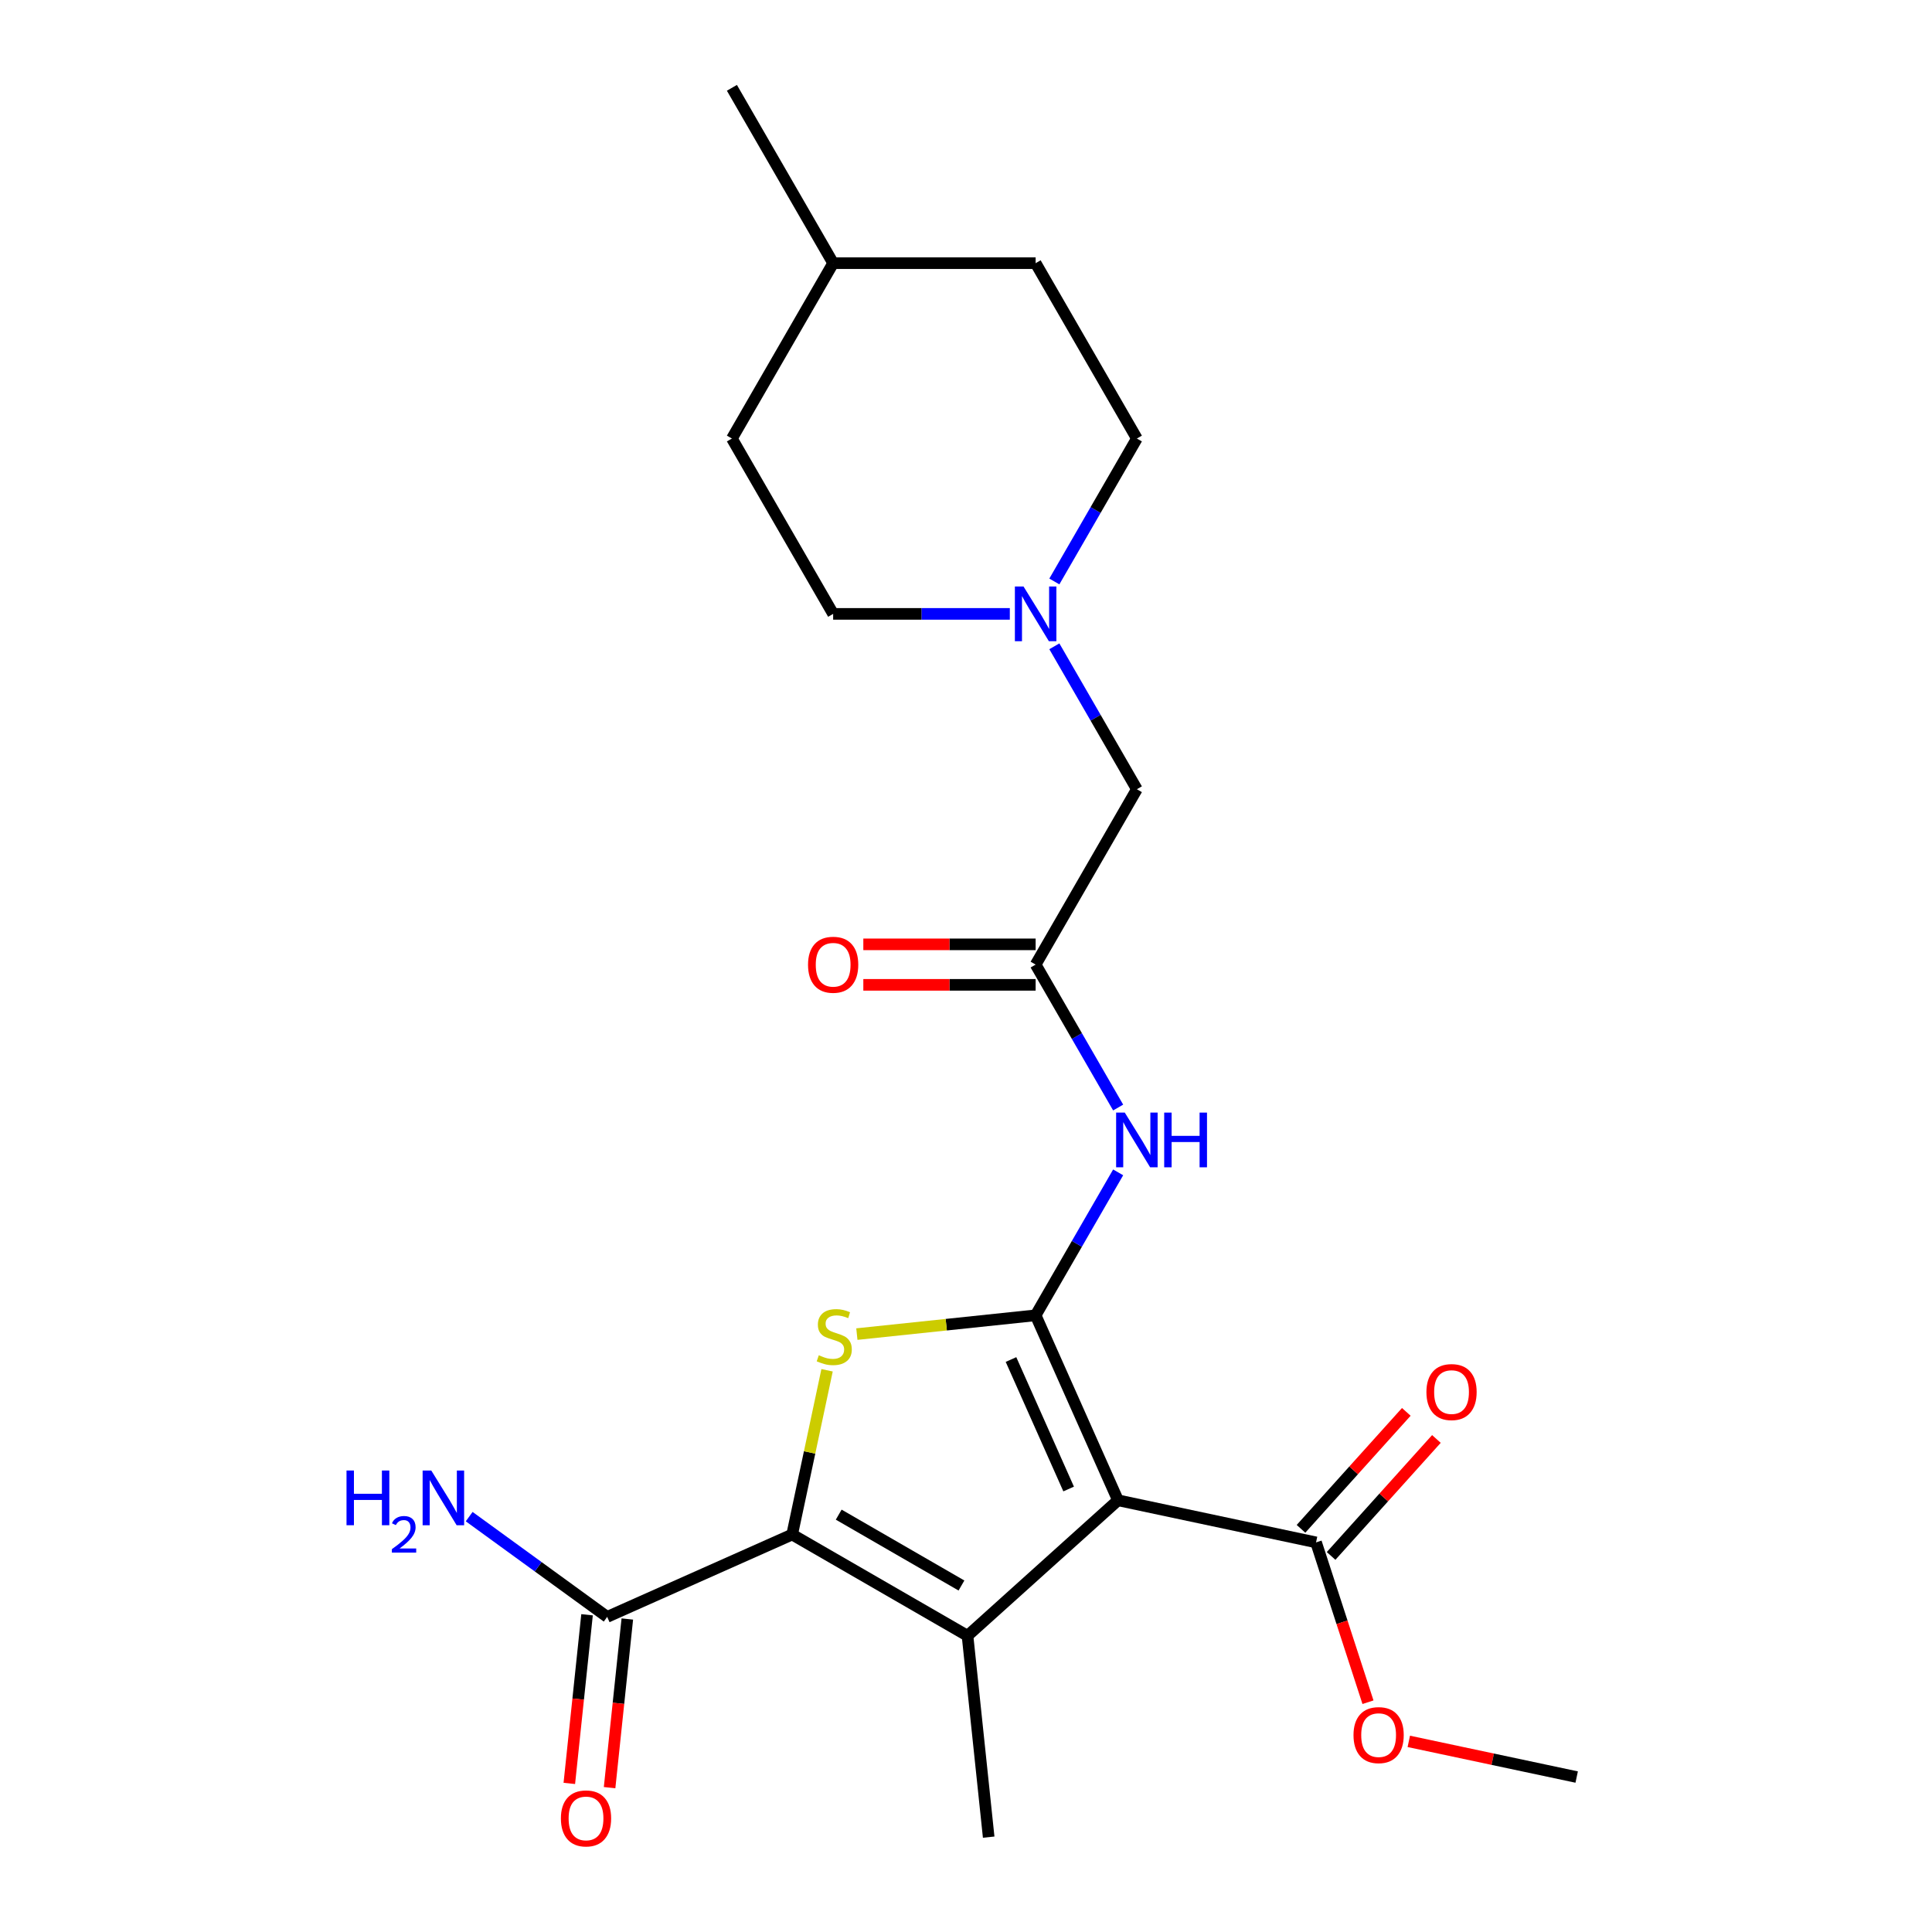 <?xml version='1.0' encoding='iso-8859-1'?>
<svg version='1.1' baseProfile='full'
              xmlns='http://www.w3.org/2000/svg'
                      xmlns:rdkit='http://www.rdkit.org/xml'
                      xmlns:xlink='http://www.w3.org/1999/xlink'
                  xml:space='preserve'
width='1000px' height='1000px' viewBox='0 0 1000 1000'>
<!-- END OF HEADER -->
<rect style='opacity:1.0;fill:#FFFFFF;stroke:none' width='1000' height='1000' x='0' y='0'> </rect>
<path class='bond-0' d='M 536.041,680.8 L 578.669,776.544' style='fill:none;fill-rule:evenodd;stroke:#000000;stroke-width:6px;stroke-linecap:butt;stroke-linejoin:miter;stroke-opacity:1' />
<path class='bond-0' d='M 523.287,703.687 L 553.126,770.708' style='fill:none;fill-rule:evenodd;stroke:#000000;stroke-width:6px;stroke-linecap:butt;stroke-linejoin:miter;stroke-opacity:1' />
<path class='bond-3' d='M 536.041,680.8 L 489.776,685.662' style='fill:none;fill-rule:evenodd;stroke:#000000;stroke-width:6px;stroke-linecap:butt;stroke-linejoin:miter;stroke-opacity:1' />
<path class='bond-3' d='M 489.776,685.662 L 443.511,690.525' style='fill:none;fill-rule:evenodd;stroke:#CCCC00;stroke-width:6px;stroke-linecap:butt;stroke-linejoin:miter;stroke-opacity:1' />
<path class='bond-4' d='M 536.041,680.8 L 557.399,643.808' style='fill:none;fill-rule:evenodd;stroke:#000000;stroke-width:6px;stroke-linecap:butt;stroke-linejoin:miter;stroke-opacity:1' />
<path class='bond-4' d='M 557.399,643.808 L 578.756,606.816' style='fill:none;fill-rule:evenodd;stroke:#0000FF;stroke-width:6px;stroke-linecap:butt;stroke-linejoin:miter;stroke-opacity:1' />
<path class='bond-1' d='M 578.669,776.544 L 500.784,846.672' style='fill:none;fill-rule:evenodd;stroke:#000000;stroke-width:6px;stroke-linecap:butt;stroke-linejoin:miter;stroke-opacity:1' />
<path class='bond-5' d='M 578.669,776.544 L 681.184,798.334' style='fill:none;fill-rule:evenodd;stroke:#000000;stroke-width:6px;stroke-linecap:butt;stroke-linejoin:miter;stroke-opacity:1' />
<path class='bond-14' d='M 500.784,846.672 L 511.739,950.903' style='fill:none;fill-rule:evenodd;stroke:#000000;stroke-width:6px;stroke-linecap:butt;stroke-linejoin:miter;stroke-opacity:1' />
<path class='bond-23' d='M 500.784,846.672 L 410.021,794.269' style='fill:none;fill-rule:evenodd;stroke:#000000;stroke-width:6px;stroke-linecap:butt;stroke-linejoin:miter;stroke-opacity:1' />
<path class='bond-23' d='M 497.65,820.659 L 434.116,783.977' style='fill:none;fill-rule:evenodd;stroke:#000000;stroke-width:6px;stroke-linecap:butt;stroke-linejoin:miter;stroke-opacity:1' />
<path class='bond-2' d='M 410.021,794.269 L 419.056,751.762' style='fill:none;fill-rule:evenodd;stroke:#000000;stroke-width:6px;stroke-linecap:butt;stroke-linejoin:miter;stroke-opacity:1' />
<path class='bond-2' d='M 419.056,751.762 L 428.091,709.255' style='fill:none;fill-rule:evenodd;stroke:#CCCC00;stroke-width:6px;stroke-linecap:butt;stroke-linejoin:miter;stroke-opacity:1' />
<path class='bond-6' d='M 410.021,794.269 L 314.277,836.897' style='fill:none;fill-rule:evenodd;stroke:#000000;stroke-width:6px;stroke-linecap:butt;stroke-linejoin:miter;stroke-opacity:1' />
<path class='bond-7' d='M 578.756,573.256 L 557.399,536.264' style='fill:none;fill-rule:evenodd;stroke:#0000FF;stroke-width:6px;stroke-linecap:butt;stroke-linejoin:miter;stroke-opacity:1' />
<path class='bond-7' d='M 557.399,536.264 L 536.041,499.273' style='fill:none;fill-rule:evenodd;stroke:#000000;stroke-width:6px;stroke-linecap:butt;stroke-linejoin:miter;stroke-opacity:1' />
<path class='bond-10' d='M 688.972,805.347 L 716.226,775.078' style='fill:none;fill-rule:evenodd;stroke:#000000;stroke-width:6px;stroke-linecap:butt;stroke-linejoin:miter;stroke-opacity:1' />
<path class='bond-10' d='M 716.226,775.078 L 743.48,744.809' style='fill:none;fill-rule:evenodd;stroke:#FF0000;stroke-width:6px;stroke-linecap:butt;stroke-linejoin:miter;stroke-opacity:1' />
<path class='bond-10' d='M 673.395,791.321 L 700.649,761.052' style='fill:none;fill-rule:evenodd;stroke:#000000;stroke-width:6px;stroke-linecap:butt;stroke-linejoin:miter;stroke-opacity:1' />
<path class='bond-10' d='M 700.649,761.052 L 727.903,730.784' style='fill:none;fill-rule:evenodd;stroke:#FF0000;stroke-width:6px;stroke-linecap:butt;stroke-linejoin:miter;stroke-opacity:1' />
<path class='bond-17' d='M 681.184,798.334 L 694.625,839.701' style='fill:none;fill-rule:evenodd;stroke:#000000;stroke-width:6px;stroke-linecap:butt;stroke-linejoin:miter;stroke-opacity:1' />
<path class='bond-17' d='M 694.625,839.701 L 708.066,881.069' style='fill:none;fill-rule:evenodd;stroke:#FF0000;stroke-width:6px;stroke-linecap:butt;stroke-linejoin:miter;stroke-opacity:1' />
<path class='bond-11' d='M 303.854,835.802 L 299.266,879.447' style='fill:none;fill-rule:evenodd;stroke:#000000;stroke-width:6px;stroke-linecap:butt;stroke-linejoin:miter;stroke-opacity:1' />
<path class='bond-11' d='M 299.266,879.447 L 294.679,923.092' style='fill:none;fill-rule:evenodd;stroke:#FF0000;stroke-width:6px;stroke-linecap:butt;stroke-linejoin:miter;stroke-opacity:1' />
<path class='bond-11' d='M 324.7,837.993 L 320.112,881.638' style='fill:none;fill-rule:evenodd;stroke:#000000;stroke-width:6px;stroke-linecap:butt;stroke-linejoin:miter;stroke-opacity:1' />
<path class='bond-11' d='M 320.112,881.638 L 315.525,925.283' style='fill:none;fill-rule:evenodd;stroke:#FF0000;stroke-width:6px;stroke-linecap:butt;stroke-linejoin:miter;stroke-opacity:1' />
<path class='bond-13' d='M 314.277,836.897 L 278.562,810.949' style='fill:none;fill-rule:evenodd;stroke:#000000;stroke-width:6px;stroke-linecap:butt;stroke-linejoin:miter;stroke-opacity:1' />
<path class='bond-13' d='M 278.562,810.949 L 242.848,785.001' style='fill:none;fill-rule:evenodd;stroke:#0000FF;stroke-width:6px;stroke-linecap:butt;stroke-linejoin:miter;stroke-opacity:1' />
<path class='bond-9' d='M 536.041,499.273 L 588.444,408.509' style='fill:none;fill-rule:evenodd;stroke:#000000;stroke-width:6px;stroke-linecap:butt;stroke-linejoin:miter;stroke-opacity:1' />
<path class='bond-12' d='M 536.041,488.792 L 491.449,488.792' style='fill:none;fill-rule:evenodd;stroke:#000000;stroke-width:6px;stroke-linecap:butt;stroke-linejoin:miter;stroke-opacity:1' />
<path class='bond-12' d='M 491.449,488.792 L 446.857,488.792' style='fill:none;fill-rule:evenodd;stroke:#FF0000;stroke-width:6px;stroke-linecap:butt;stroke-linejoin:miter;stroke-opacity:1' />
<path class='bond-12' d='M 536.041,509.753 L 491.449,509.753' style='fill:none;fill-rule:evenodd;stroke:#000000;stroke-width:6px;stroke-linecap:butt;stroke-linejoin:miter;stroke-opacity:1' />
<path class='bond-12' d='M 491.449,509.753 L 446.857,509.753' style='fill:none;fill-rule:evenodd;stroke:#FF0000;stroke-width:6px;stroke-linecap:butt;stroke-linejoin:miter;stroke-opacity:1' />
<path class='bond-8' d='M 545.729,334.525 L 567.087,371.517' style='fill:none;fill-rule:evenodd;stroke:#0000FF;stroke-width:6px;stroke-linecap:butt;stroke-linejoin:miter;stroke-opacity:1' />
<path class='bond-8' d='M 567.087,371.517 L 588.444,408.509' style='fill:none;fill-rule:evenodd;stroke:#000000;stroke-width:6px;stroke-linecap:butt;stroke-linejoin:miter;stroke-opacity:1' />
<path class='bond-15' d='M 545.729,300.965 L 567.087,263.974' style='fill:none;fill-rule:evenodd;stroke:#0000FF;stroke-width:6px;stroke-linecap:butt;stroke-linejoin:miter;stroke-opacity:1' />
<path class='bond-15' d='M 567.087,263.974 L 588.444,226.982' style='fill:none;fill-rule:evenodd;stroke:#000000;stroke-width:6px;stroke-linecap:butt;stroke-linejoin:miter;stroke-opacity:1' />
<path class='bond-16' d='M 522.681,317.745 L 476.959,317.745' style='fill:none;fill-rule:evenodd;stroke:#0000FF;stroke-width:6px;stroke-linecap:butt;stroke-linejoin:miter;stroke-opacity:1' />
<path class='bond-16' d='M 476.959,317.745 L 431.237,317.745' style='fill:none;fill-rule:evenodd;stroke:#000000;stroke-width:6px;stroke-linecap:butt;stroke-linejoin:miter;stroke-opacity:1' />
<path class='bond-18' d='M 588.444,226.982 L 536.041,136.218' style='fill:none;fill-rule:evenodd;stroke:#000000;stroke-width:6px;stroke-linecap:butt;stroke-linejoin:miter;stroke-opacity:1' />
<path class='bond-19' d='M 431.237,317.745 L 378.834,226.982' style='fill:none;fill-rule:evenodd;stroke:#000000;stroke-width:6px;stroke-linecap:butt;stroke-linejoin:miter;stroke-opacity:1' />
<path class='bond-21' d='M 729.19,901.329 L 772.638,910.564' style='fill:none;fill-rule:evenodd;stroke:#FF0000;stroke-width:6px;stroke-linecap:butt;stroke-linejoin:miter;stroke-opacity:1' />
<path class='bond-21' d='M 772.638,910.564 L 816.085,919.799' style='fill:none;fill-rule:evenodd;stroke:#000000;stroke-width:6px;stroke-linecap:butt;stroke-linejoin:miter;stroke-opacity:1' />
<path class='bond-24' d='M 536.041,136.218 L 431.237,136.218' style='fill:none;fill-rule:evenodd;stroke:#000000;stroke-width:6px;stroke-linecap:butt;stroke-linejoin:miter;stroke-opacity:1' />
<path class='bond-20' d='M 378.834,226.982 L 431.237,136.218' style='fill:none;fill-rule:evenodd;stroke:#000000;stroke-width:6px;stroke-linecap:butt;stroke-linejoin:miter;stroke-opacity:1' />
<path class='bond-22' d='M 431.237,136.218 L 378.834,45.455' style='fill:none;fill-rule:evenodd;stroke:#000000;stroke-width:6px;stroke-linecap:butt;stroke-linejoin:miter;stroke-opacity:1' />
<path  class='atom-4' d='M 423.811 701.475
Q 424.131 701.595, 425.451 702.155
Q 426.771 702.715, 428.211 703.075
Q 429.691 703.395, 431.131 703.395
Q 433.811 703.395, 435.371 702.115
Q 436.931 700.795, 436.931 698.515
Q 436.931 696.955, 436.131 695.995
Q 435.371 695.035, 434.171 694.515
Q 432.971 693.995, 430.971 693.395
Q 428.451 692.635, 426.931 691.915
Q 425.451 691.195, 424.371 689.675
Q 423.331 688.155, 423.331 685.595
Q 423.331 682.035, 425.731 679.835
Q 428.171 677.635, 432.971 677.635
Q 436.251 677.635, 439.971 679.195
L 439.051 682.275
Q 435.651 680.875, 433.091 680.875
Q 430.331 680.875, 428.811 682.035
Q 427.291 683.155, 427.331 685.115
Q 427.331 686.635, 428.091 687.555
Q 428.891 688.475, 430.011 688.995
Q 431.171 689.515, 433.091 690.115
Q 435.651 690.915, 437.171 691.715
Q 438.691 692.515, 439.771 694.155
Q 440.891 695.755, 440.891 698.515
Q 440.891 702.435, 438.251 704.555
Q 435.651 706.635, 431.291 706.635
Q 428.771 706.635, 426.851 706.075
Q 424.971 705.555, 422.731 704.635
L 423.811 701.475
' fill='#CCCC00'/>
<path  class='atom-5' d='M 582.184 575.876
L 591.464 590.876
Q 592.384 592.356, 593.864 595.036
Q 595.344 597.716, 595.424 597.876
L 595.424 575.876
L 599.184 575.876
L 599.184 604.196
L 595.304 604.196
L 585.344 587.796
Q 584.184 585.876, 582.944 583.676
Q 581.744 581.476, 581.384 580.796
L 581.384 604.196
L 577.704 604.196
L 577.704 575.876
L 582.184 575.876
' fill='#0000FF'/>
<path  class='atom-5' d='M 602.584 575.876
L 606.424 575.876
L 606.424 587.916
L 620.904 587.916
L 620.904 575.876
L 624.744 575.876
L 624.744 604.196
L 620.904 604.196
L 620.904 591.116
L 606.424 591.116
L 606.424 604.196
L 602.584 604.196
L 602.584 575.876
' fill='#0000FF'/>
<path  class='atom-9' d='M 529.781 303.585
L 539.061 318.585
Q 539.981 320.065, 541.461 322.745
Q 542.941 325.425, 543.021 325.585
L 543.021 303.585
L 546.781 303.585
L 546.781 331.905
L 542.901 331.905
L 532.941 315.505
Q 531.781 313.585, 530.541 311.385
Q 529.341 309.185, 528.981 308.505
L 528.981 331.905
L 525.301 331.905
L 525.301 303.585
L 529.781 303.585
' fill='#0000FF'/>
<path  class='atom-11' d='M 738.312 720.529
Q 738.312 713.729, 741.672 709.929
Q 745.032 706.129, 751.312 706.129
Q 757.592 706.129, 760.952 709.929
Q 764.312 713.729, 764.312 720.529
Q 764.312 727.409, 760.912 731.329
Q 757.512 735.209, 751.312 735.209
Q 745.072 735.209, 741.672 731.329
Q 738.312 727.449, 738.312 720.529
M 751.312 732.009
Q 755.632 732.009, 757.952 729.129
Q 760.312 726.209, 760.312 720.529
Q 760.312 714.969, 757.952 712.169
Q 755.632 709.329, 751.312 709.329
Q 746.992 709.329, 744.632 712.129
Q 742.312 714.929, 742.312 720.529
Q 742.312 726.249, 744.632 729.129
Q 746.992 732.009, 751.312 732.009
' fill='#FF0000'/>
<path  class='atom-12' d='M 290.322 941.208
Q 290.322 934.408, 293.682 930.608
Q 297.042 926.808, 303.322 926.808
Q 309.602 926.808, 312.962 930.608
Q 316.322 934.408, 316.322 941.208
Q 316.322 948.088, 312.922 952.008
Q 309.522 955.888, 303.322 955.888
Q 297.082 955.888, 293.682 952.008
Q 290.322 948.128, 290.322 941.208
M 303.322 952.688
Q 307.642 952.688, 309.962 949.808
Q 312.322 946.888, 312.322 941.208
Q 312.322 935.648, 309.962 932.848
Q 307.642 930.008, 303.322 930.008
Q 299.002 930.008, 296.642 932.808
Q 294.322 935.608, 294.322 941.208
Q 294.322 946.928, 296.642 949.808
Q 299.002 952.688, 303.322 952.688
' fill='#FF0000'/>
<path  class='atom-13' d='M 418.237 499.353
Q 418.237 492.553, 421.597 488.753
Q 424.957 484.953, 431.237 484.953
Q 437.517 484.953, 440.877 488.753
Q 444.237 492.553, 444.237 499.353
Q 444.237 506.233, 440.837 510.153
Q 437.437 514.033, 431.237 514.033
Q 424.997 514.033, 421.597 510.153
Q 418.237 506.273, 418.237 499.353
M 431.237 510.833
Q 435.557 510.833, 437.877 507.953
Q 440.237 505.033, 440.237 499.353
Q 440.237 493.793, 437.877 490.993
Q 435.557 488.153, 431.237 488.153
Q 426.917 488.153, 424.557 490.953
Q 422.237 493.753, 422.237 499.353
Q 422.237 505.073, 424.557 507.953
Q 426.917 510.833, 431.237 510.833
' fill='#FF0000'/>
<path  class='atom-14' d='M 179.355 761.135
L 183.195 761.135
L 183.195 773.175
L 197.675 773.175
L 197.675 761.135
L 201.515 761.135
L 201.515 789.455
L 197.675 789.455
L 197.675 776.375
L 183.195 776.375
L 183.195 789.455
L 179.355 789.455
L 179.355 761.135
' fill='#0000FF'/>
<path  class='atom-14' d='M 202.888 788.461
Q 203.574 786.692, 205.211 785.715
Q 206.848 784.712, 209.118 784.712
Q 211.943 784.712, 213.527 786.243
Q 215.111 787.775, 215.111 790.494
Q 215.111 793.266, 213.052 795.853
Q 211.019 798.44, 206.795 801.503
L 215.428 801.503
L 215.428 803.615
L 202.835 803.615
L 202.835 801.846
Q 206.32 799.364, 208.379 797.516
Q 210.465 795.668, 211.468 794.005
Q 212.471 792.342, 212.471 790.626
Q 212.471 788.831, 211.573 787.827
Q 210.676 786.824, 209.118 786.824
Q 207.613 786.824, 206.61 787.431
Q 205.607 788.039, 204.894 789.385
L 202.888 788.461
' fill='#0000FF'/>
<path  class='atom-14' d='M 223.228 761.135
L 232.508 776.135
Q 233.428 777.615, 234.908 780.295
Q 236.388 782.975, 236.468 783.135
L 236.468 761.135
L 240.228 761.135
L 240.228 789.455
L 236.348 789.455
L 226.388 773.055
Q 225.228 771.135, 223.988 768.935
Q 222.788 766.735, 222.428 766.055
L 222.428 789.455
L 218.748 789.455
L 218.748 761.135
L 223.228 761.135
' fill='#0000FF'/>
<path  class='atom-18' d='M 700.57 898.089
Q 700.57 891.289, 703.93 887.489
Q 707.29 883.689, 713.57 883.689
Q 719.85 883.689, 723.21 887.489
Q 726.57 891.289, 726.57 898.089
Q 726.57 904.969, 723.17 908.889
Q 719.77 912.769, 713.57 912.769
Q 707.33 912.769, 703.93 908.889
Q 700.57 905.009, 700.57 898.089
M 713.57 909.569
Q 717.89 909.569, 720.21 906.689
Q 722.57 903.769, 722.57 898.089
Q 722.57 892.529, 720.21 889.729
Q 717.89 886.889, 713.57 886.889
Q 709.25 886.889, 706.89 889.689
Q 704.57 892.489, 704.57 898.089
Q 704.57 903.809, 706.89 906.689
Q 709.25 909.569, 713.57 909.569
' fill='#FF0000'/>
</svg>
